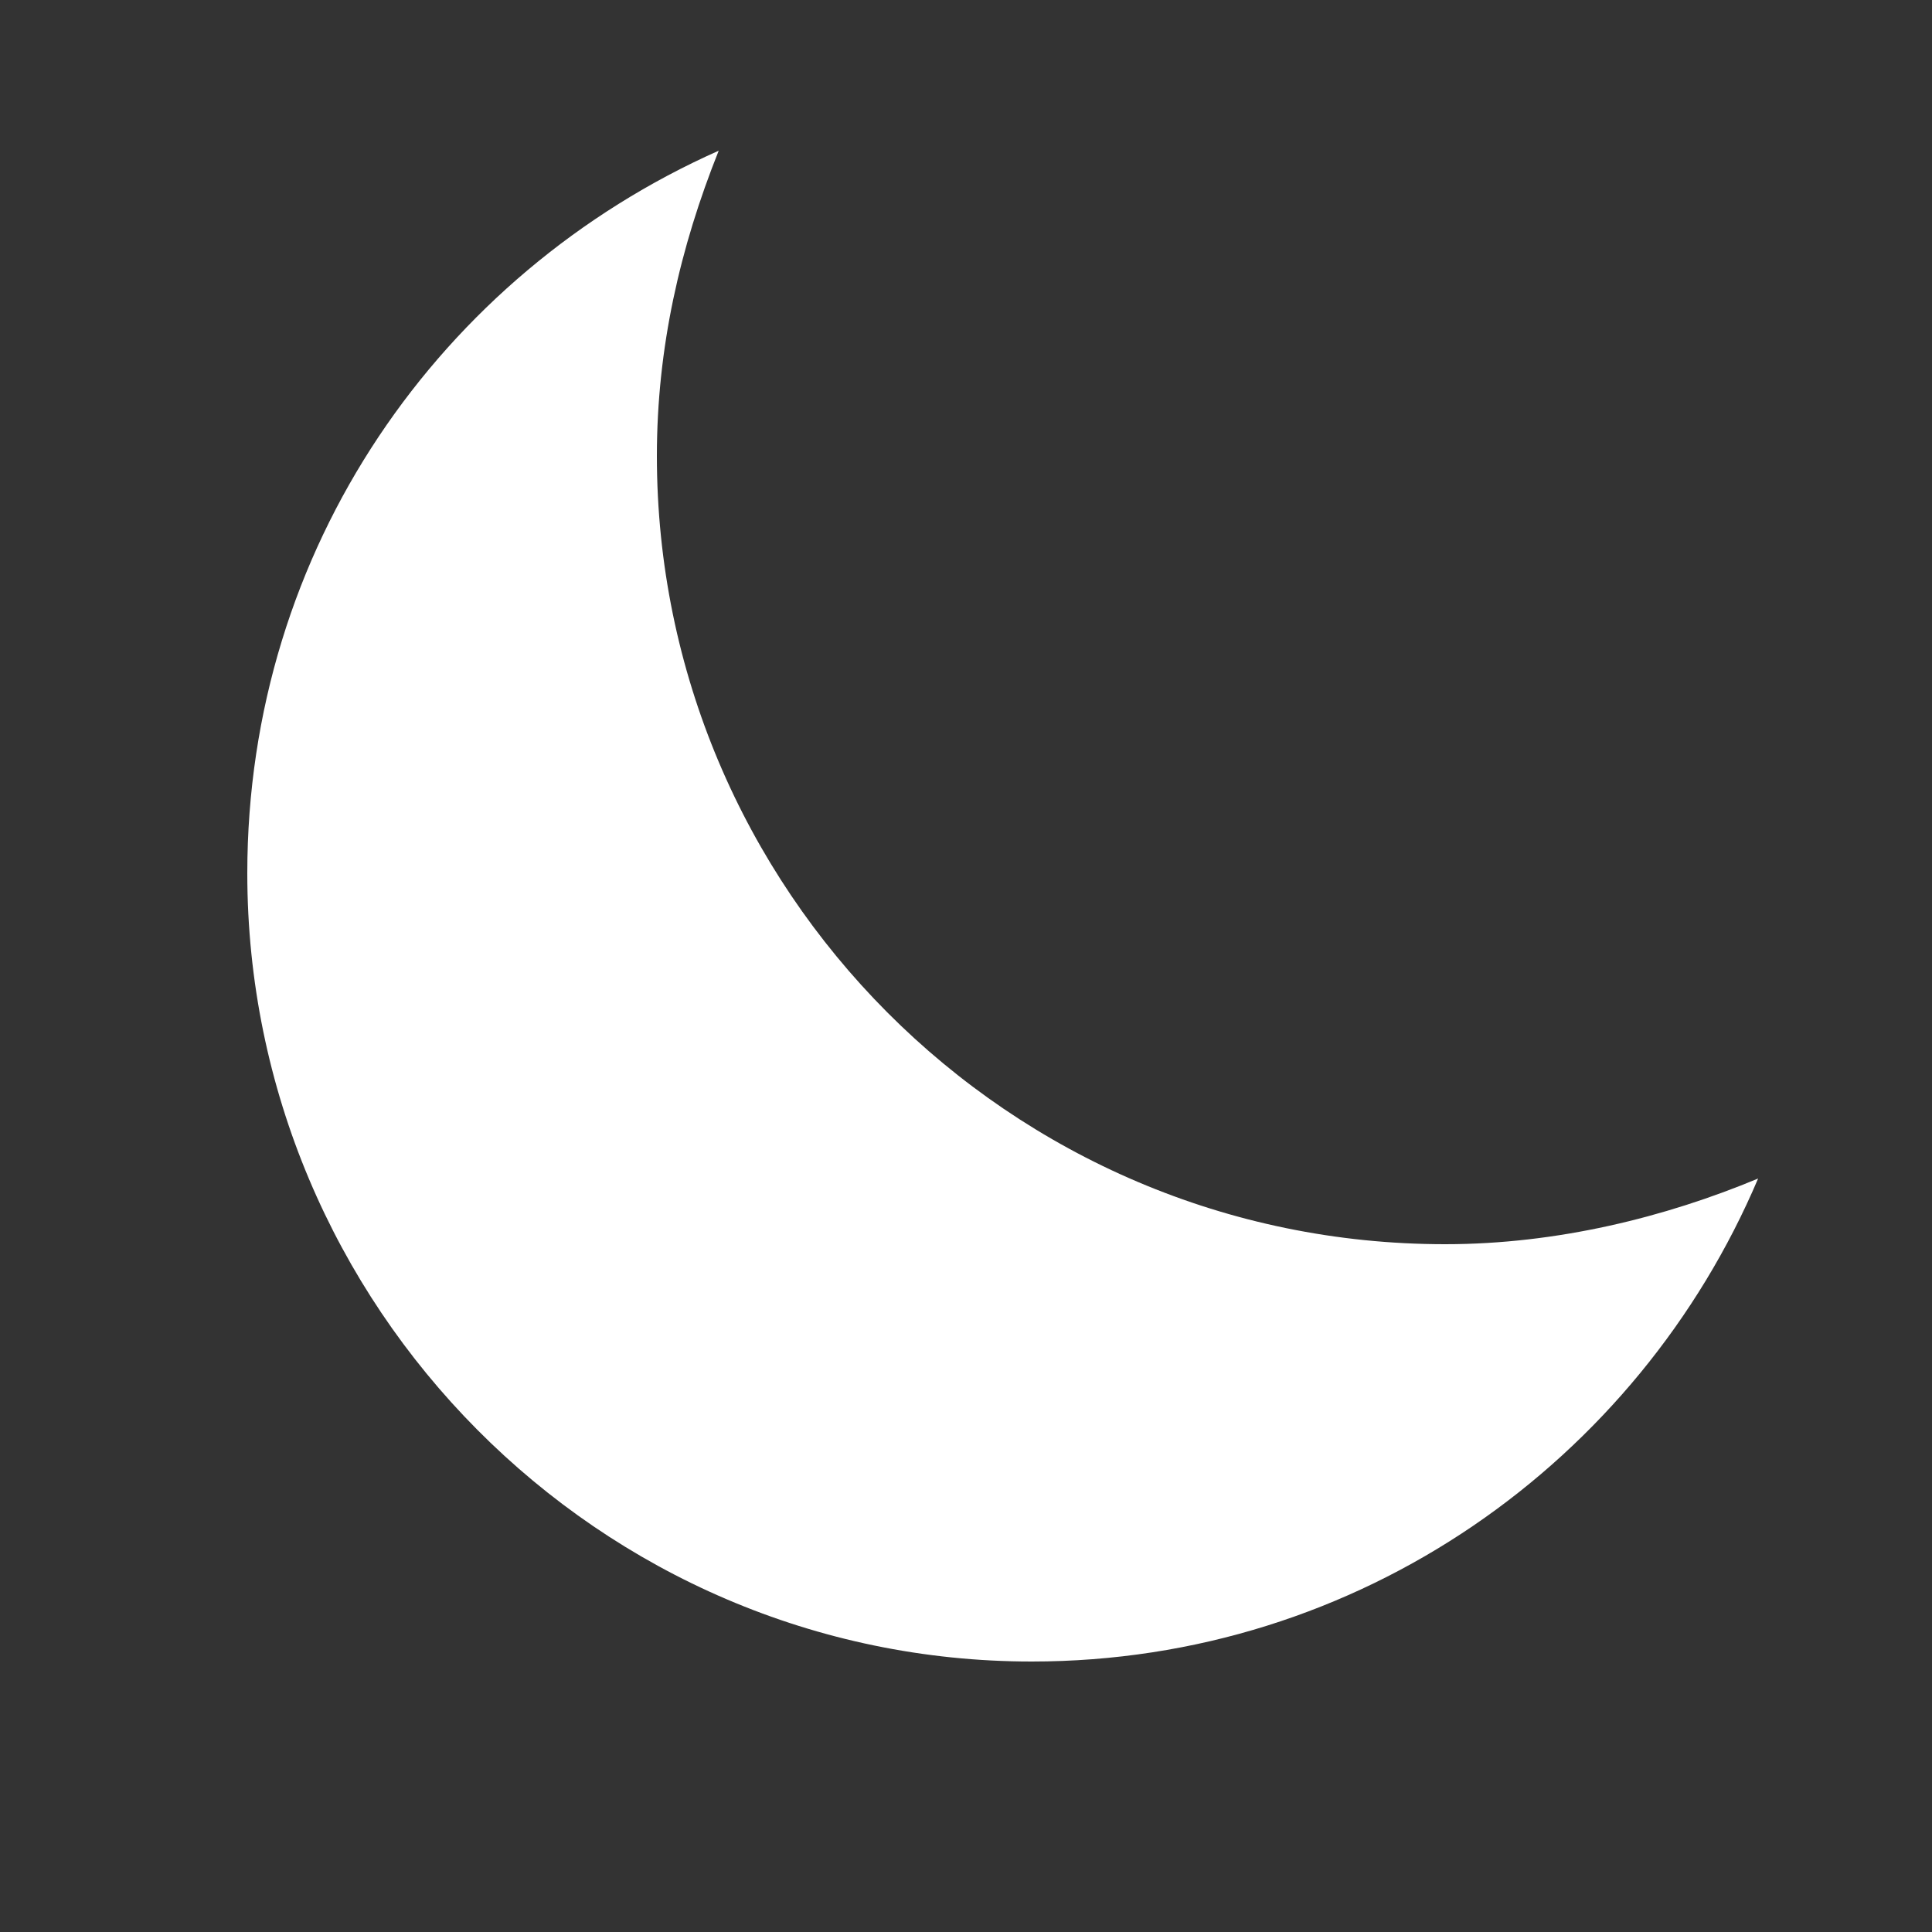 <?xml version="1.0" encoding="utf-8"?>
<!-- Generator: Adobe Illustrator 27.0.1, SVG Export Plug-In . SVG Version: 6.00 Build 0)  -->
<svg version="1.1" id="Layer_1" xmlns="http://www.w3.org/2000/svg" xmlns:xlink="http://www.w3.org/1999/xlink" x="0px" y="0px"
	 viewBox="0 0 50 50" style="enable-background:new 0 0 50 50;" xml:space="preserve">
<rect x="0" y="0" width="50" height="50" fill="#333333" stroke="none"/>
<style type="text/css">
	.st0{fill:#FFFFFF;}
</style>
<path class="st0" d="M37.4,32.2C26.1,32.2,17,23,17,11.8c0-2.8,0.6-5.4,1.6-7.9C11.4,7.1,6.4,14.2,6.4,22.6
	C6.4,33.8,15.5,43,26.7,43c8.5,0,15.7-5.2,18.8-12.5C43.1,31.5,40.3,32.2,37.4,32.2z"/>
</svg>
